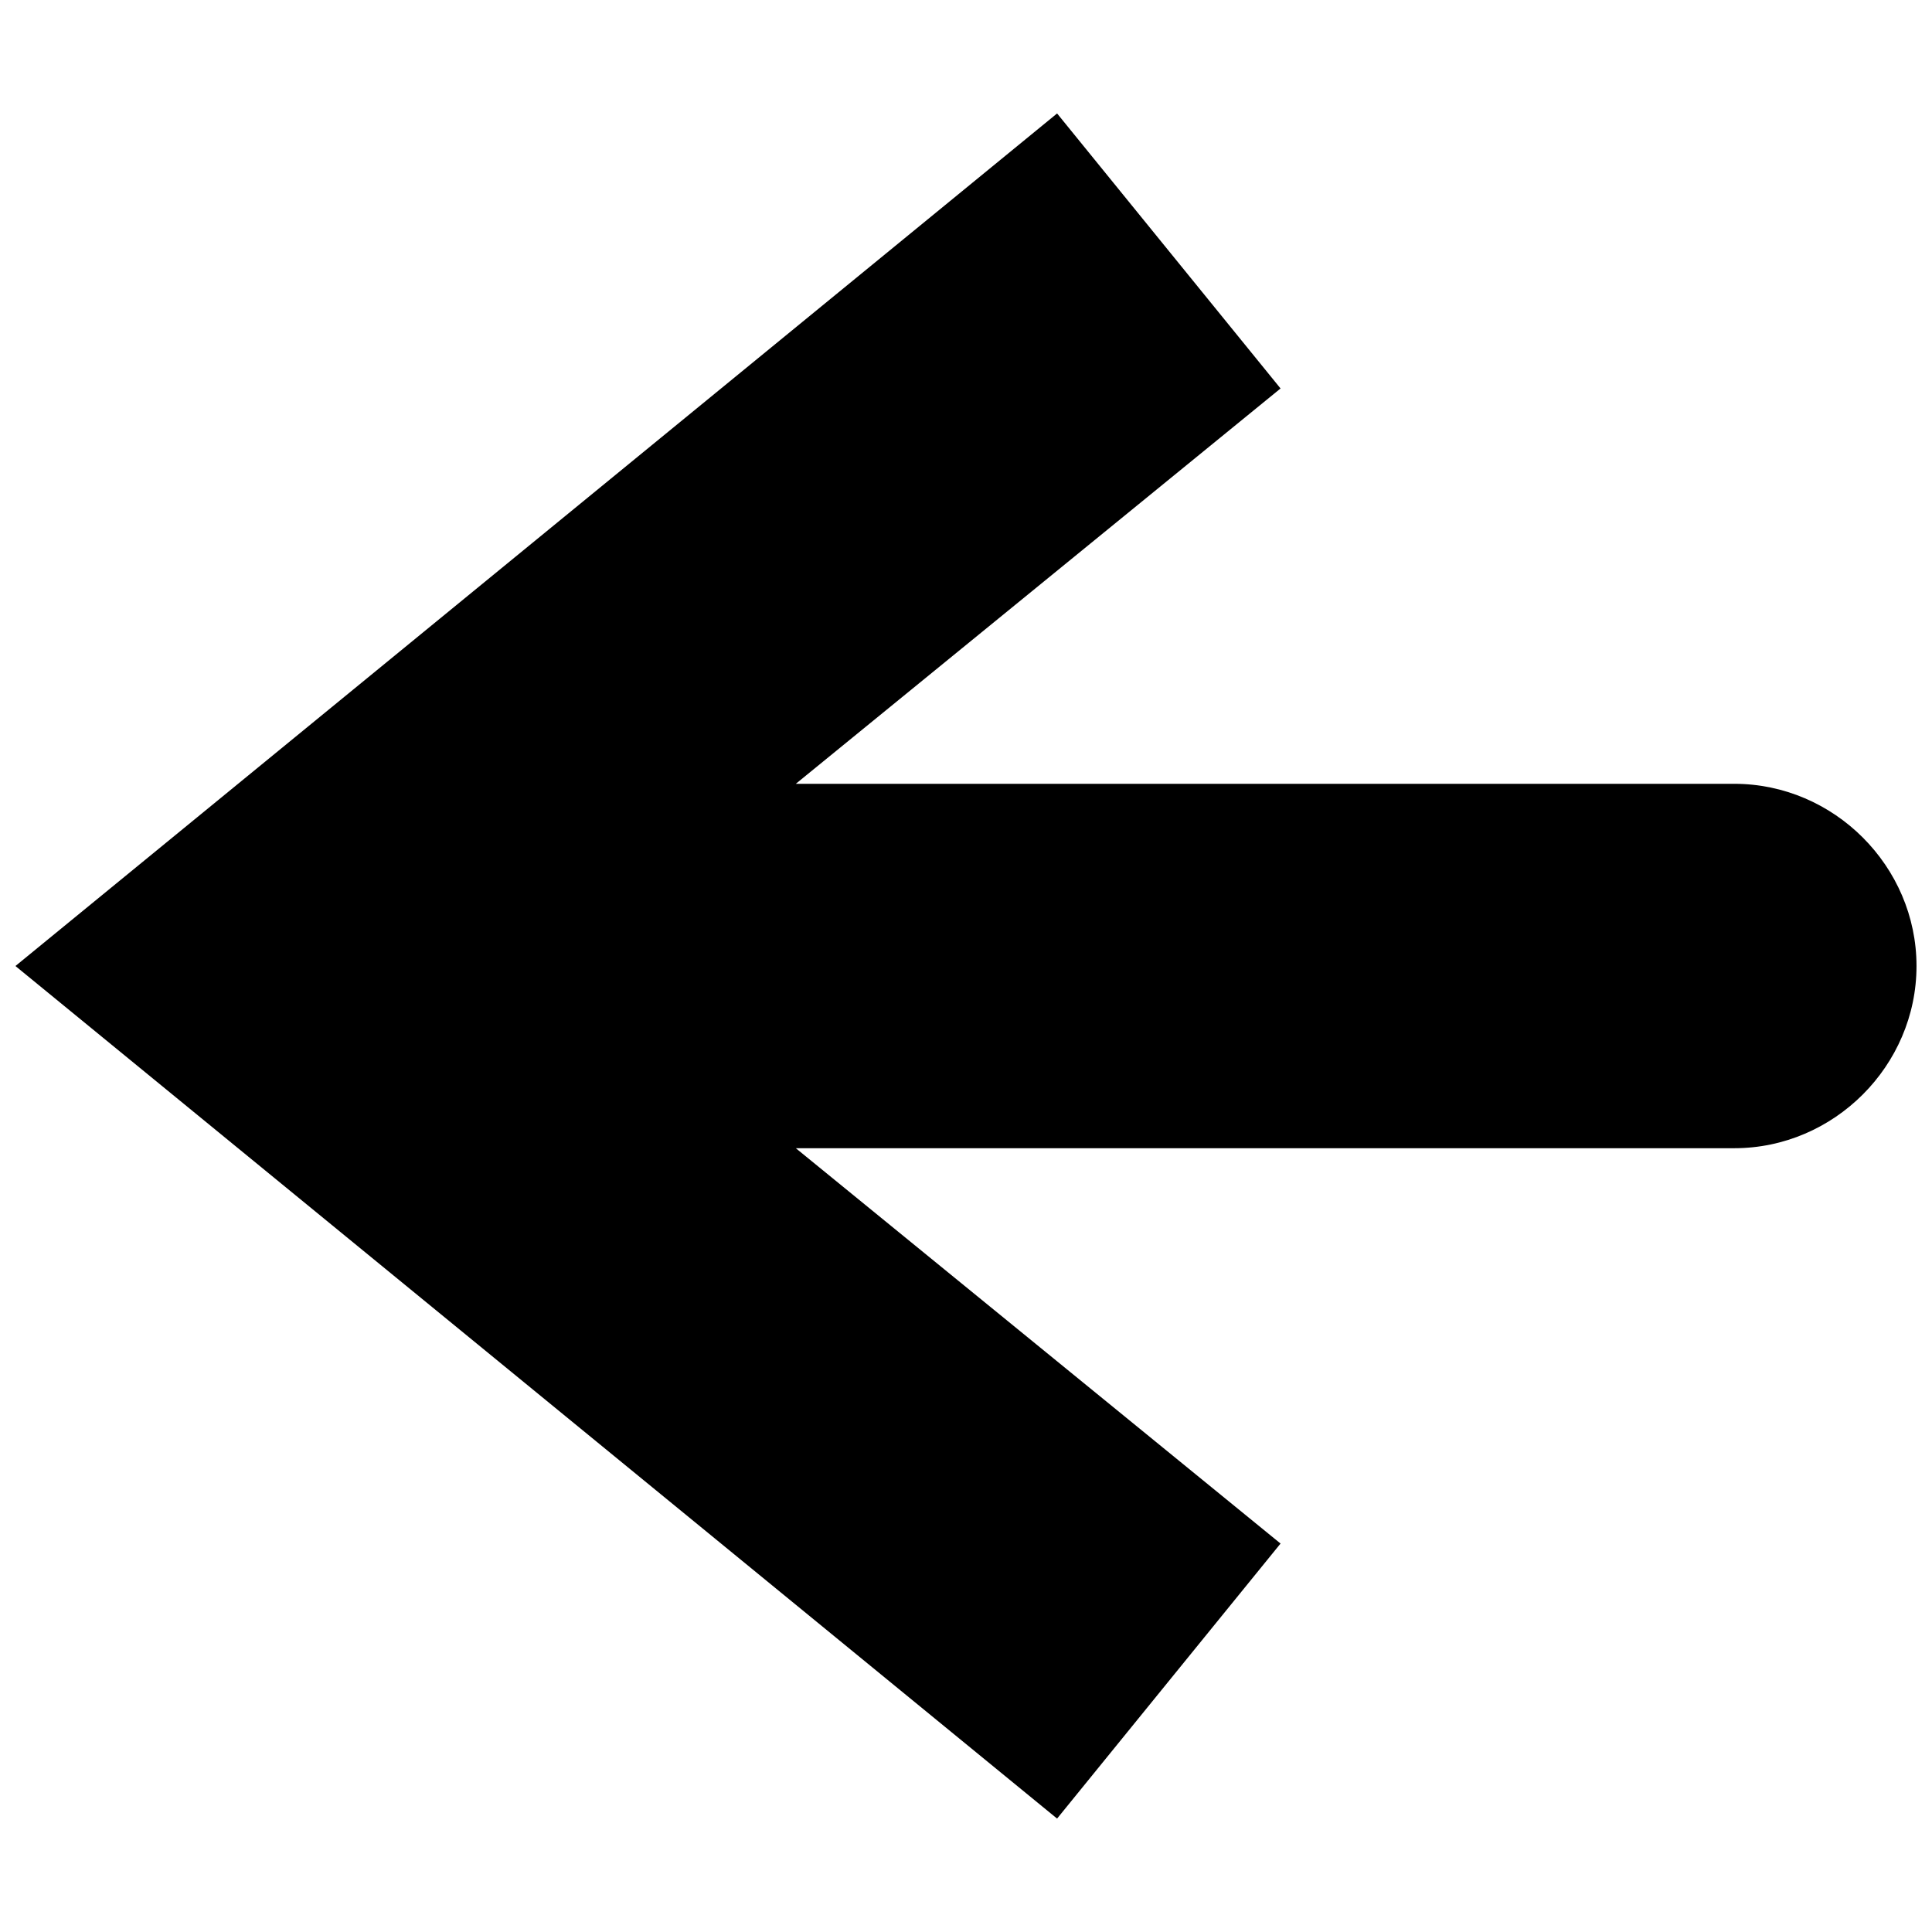 <?xml version="1.0" encoding="UTF-8"?>
<!-- The Best Svg Icon site in the world: iconSvg.co, Visit us! https://iconsvg.co -->
<svg width="800px" height="800px" version="1.1" viewBox="144 144 512 512" xmlns="http://www.w3.org/2000/svg">
 <defs>
  <clipPath id="a">
   <path d="m148.09 174h503.81v452h-503.81z"/>
  </clipPath>
 </defs>
 <g clip-path="url(#a)">
  <path d="m424.14 625.94 59.219-72.883-128.46-104.77h248.71c26.422 0 48.285-21.863 48.285-48.285s-21.863-48.285-48.285-48.285h-248.71l128.46-104.77-59.219-72.883-276.05 225.94 276.05 225.94z" fill-rule="evenodd"/>
 </g>
</svg>